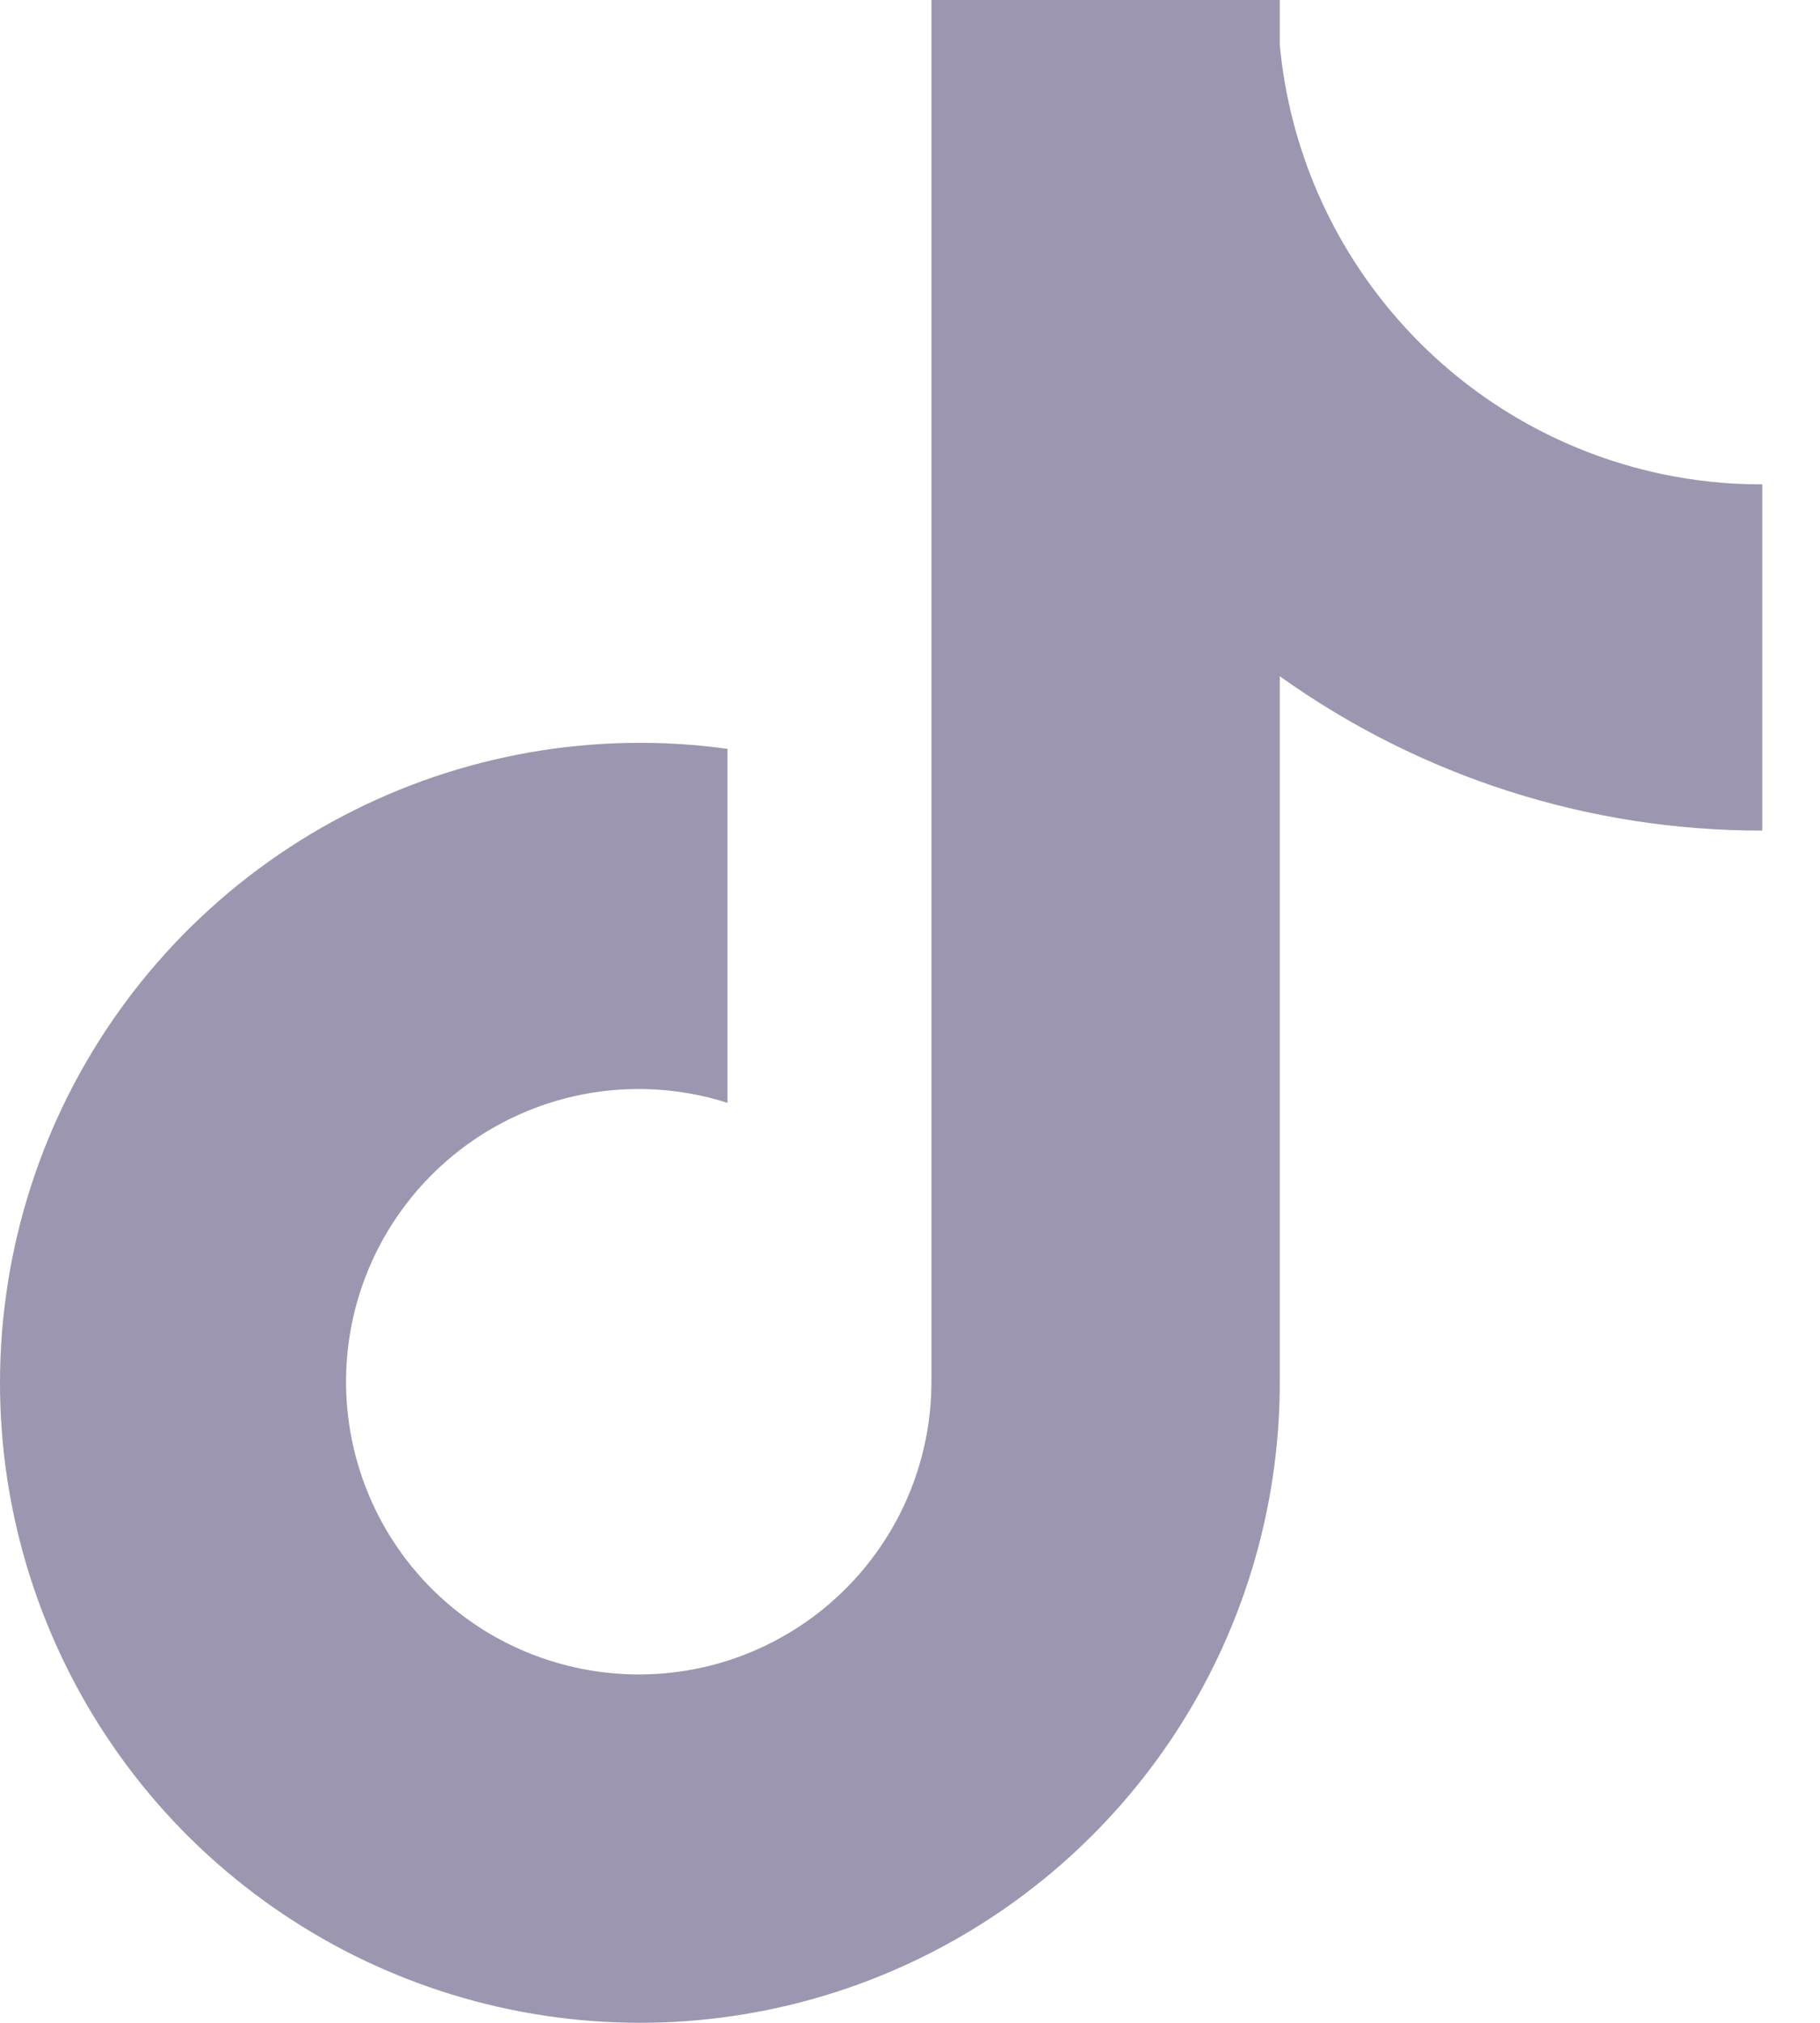 <?xml version="1.0" encoding="utf-8"?>
<svg xmlns="http://www.w3.org/2000/svg" fill="none" height="100%" overflow="visible" preserveAspectRatio="none" style="display: block;" viewBox="0 0 18 20" width="100%">
<path d="M16.427 4.685C15.428 4.472 14.524 3.945 13.846 3.181C13.168 2.418 12.751 1.458 12.657 0.441V0H9.212V13.67C9.21 14.275 9.019 14.865 8.664 15.355C8.31 15.846 7.811 16.213 7.237 16.406C6.663 16.598 6.043 16.605 5.465 16.427C4.887 16.25 4.379 15.895 4.012 15.413C3.64 14.923 3.434 14.328 3.423 13.713C3.412 13.098 3.597 12.495 3.952 11.993C4.307 11.49 4.812 11.114 5.395 10.918C5.978 10.722 6.609 10.717 7.195 10.904V7.404C5.888 7.223 4.557 7.456 3.389 8.069C2.22 8.682 1.273 9.644 0.678 10.822C0.084 12 -0.127 13.335 0.074 14.639C0.276 15.942 0.879 17.151 1.801 18.095C2.681 18.994 3.808 19.611 5.04 19.867C6.271 20.123 7.551 20.007 8.716 19.532C9.881 19.057 10.878 18.246 11.58 17.202C12.282 16.159 12.657 14.929 12.657 13.671V6.686C14.049 7.681 15.718 8.215 17.429 8.212V4.789C17.092 4.79 16.756 4.755 16.427 4.685Z" fill="#9D96B0" id="TikTok"/>
</svg>